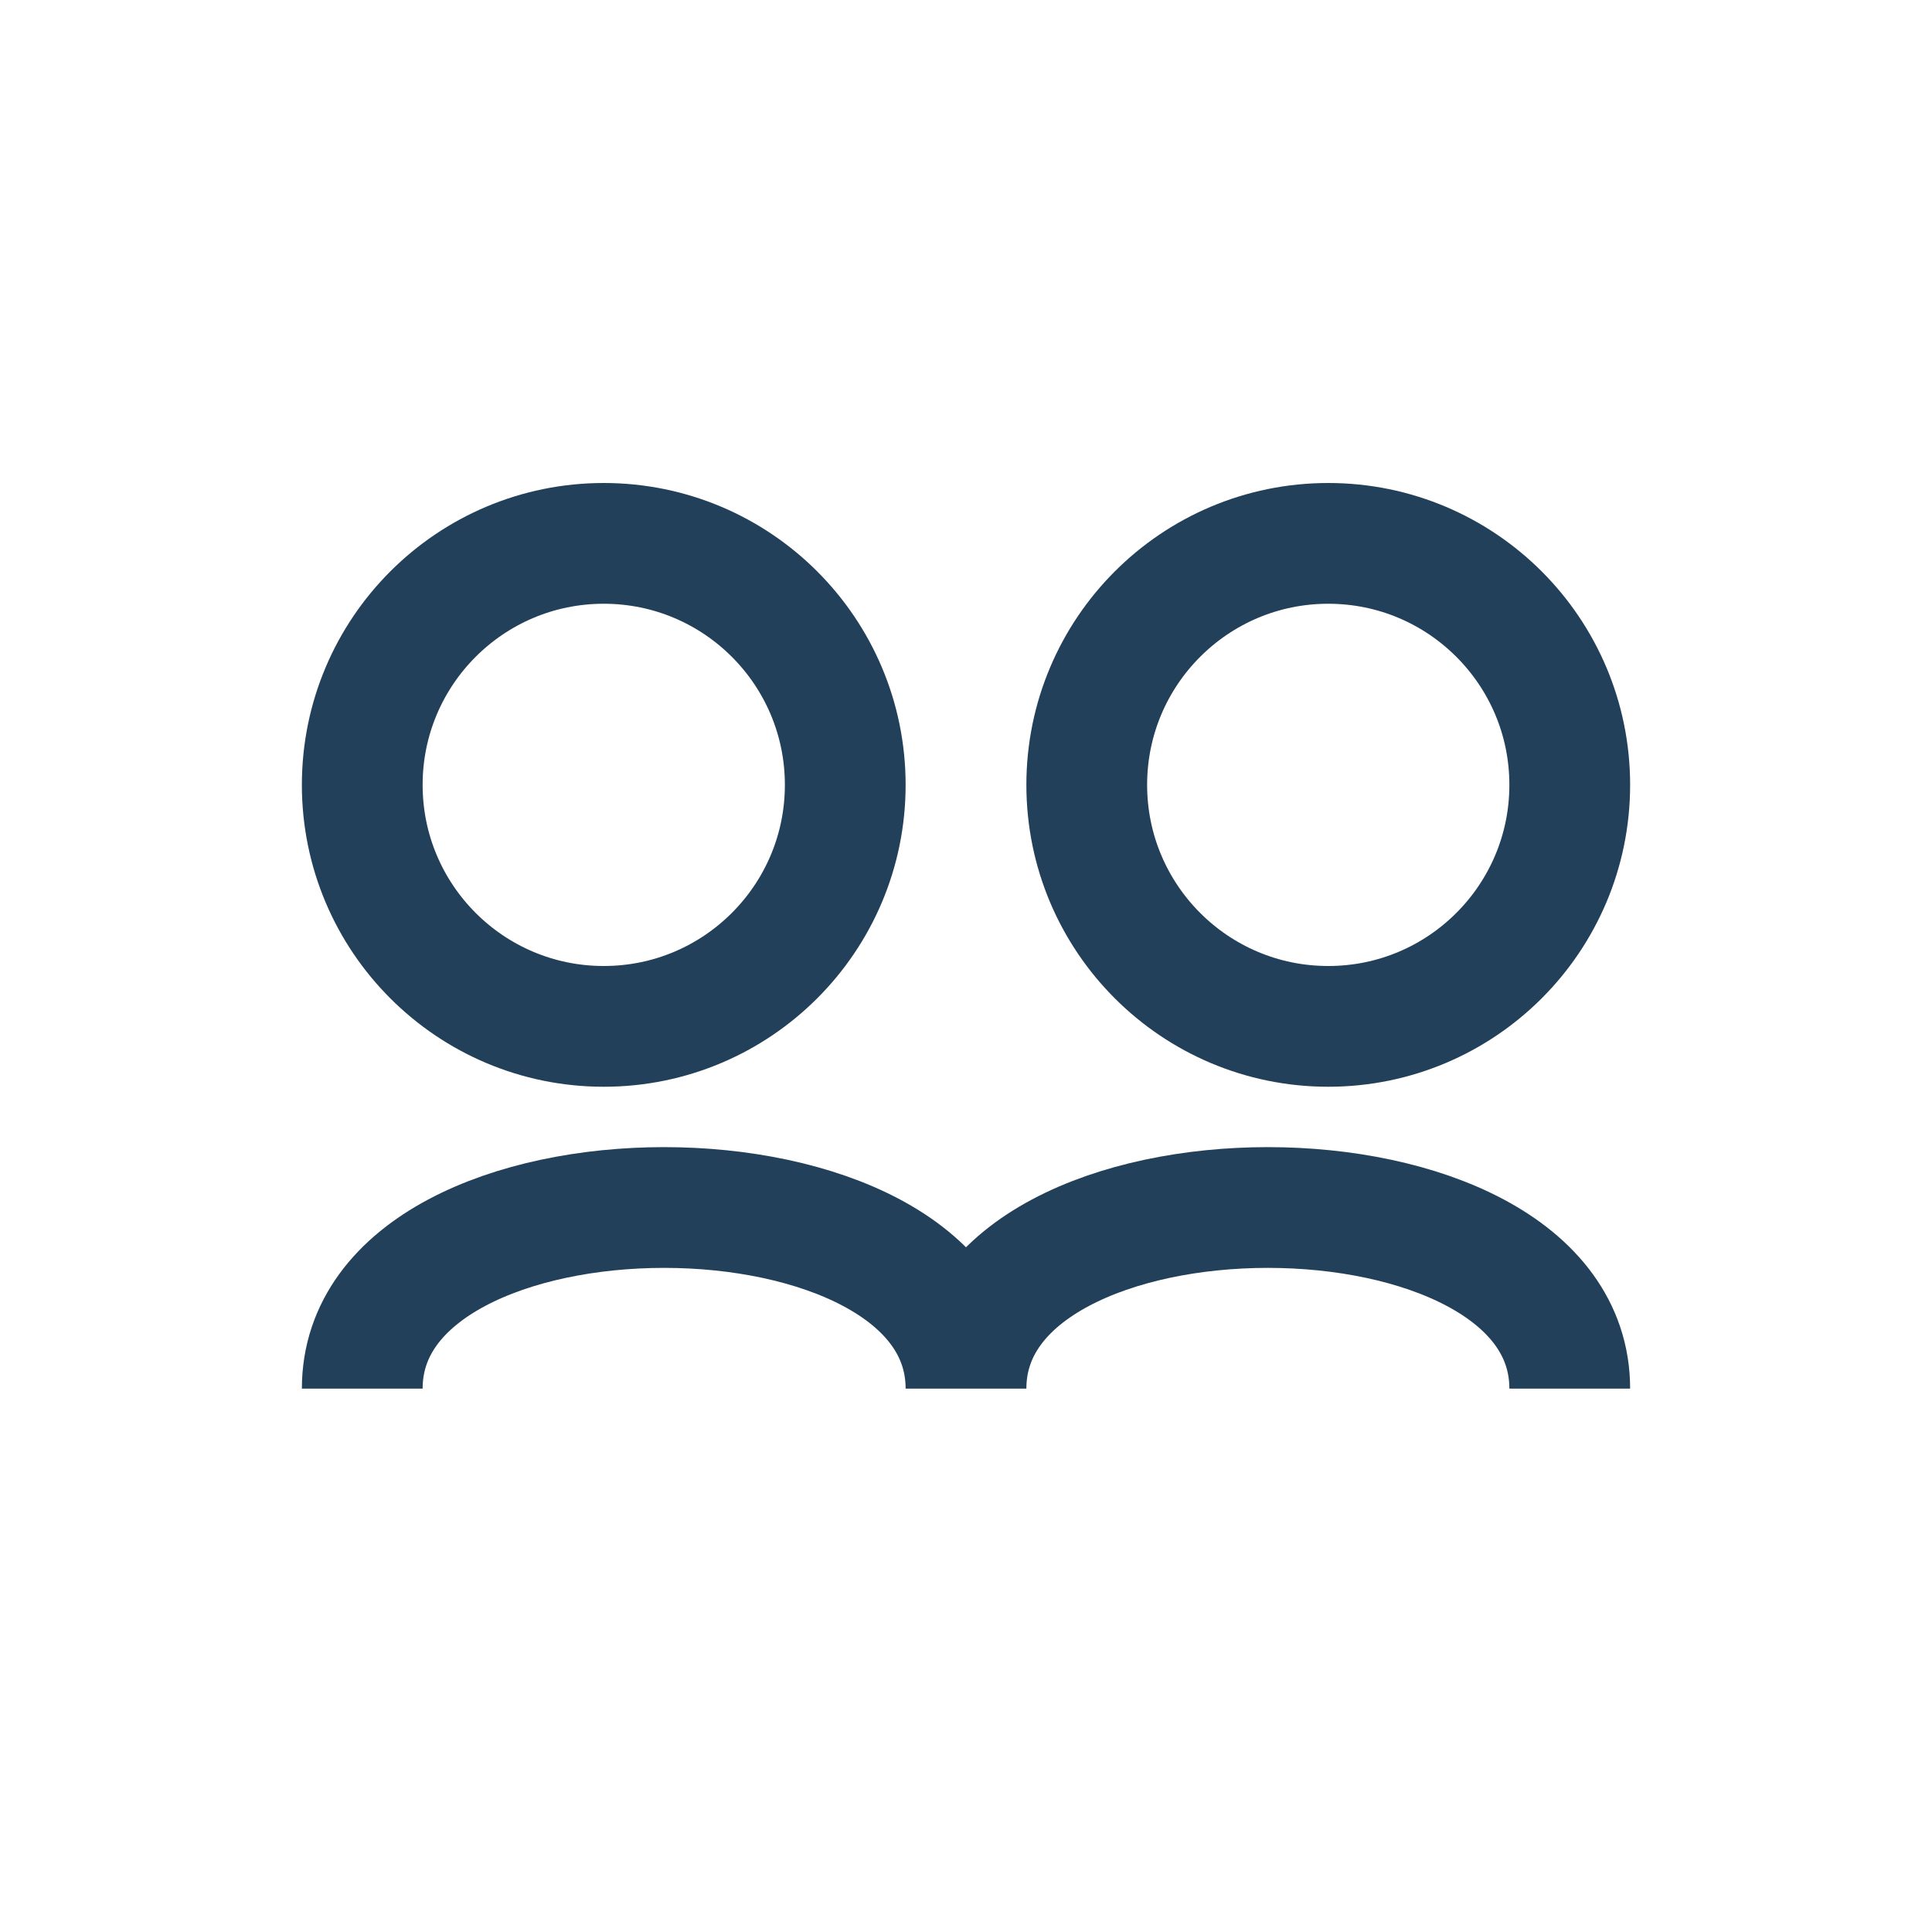<?xml version="1.0" encoding="UTF-8"?>
<svg xmlns="http://www.w3.org/2000/svg" width="32" height="32" viewBox="0 0 32 32"><g stroke="#224059" stroke-width="2" fill="none"><circle cx="10" cy="13" r="4"/><circle cx="22" cy="13" r="4"/><path d="M6 23c0-4 10-4 10 0M16 23c0-4 10-4 10 0"/></g></svg>